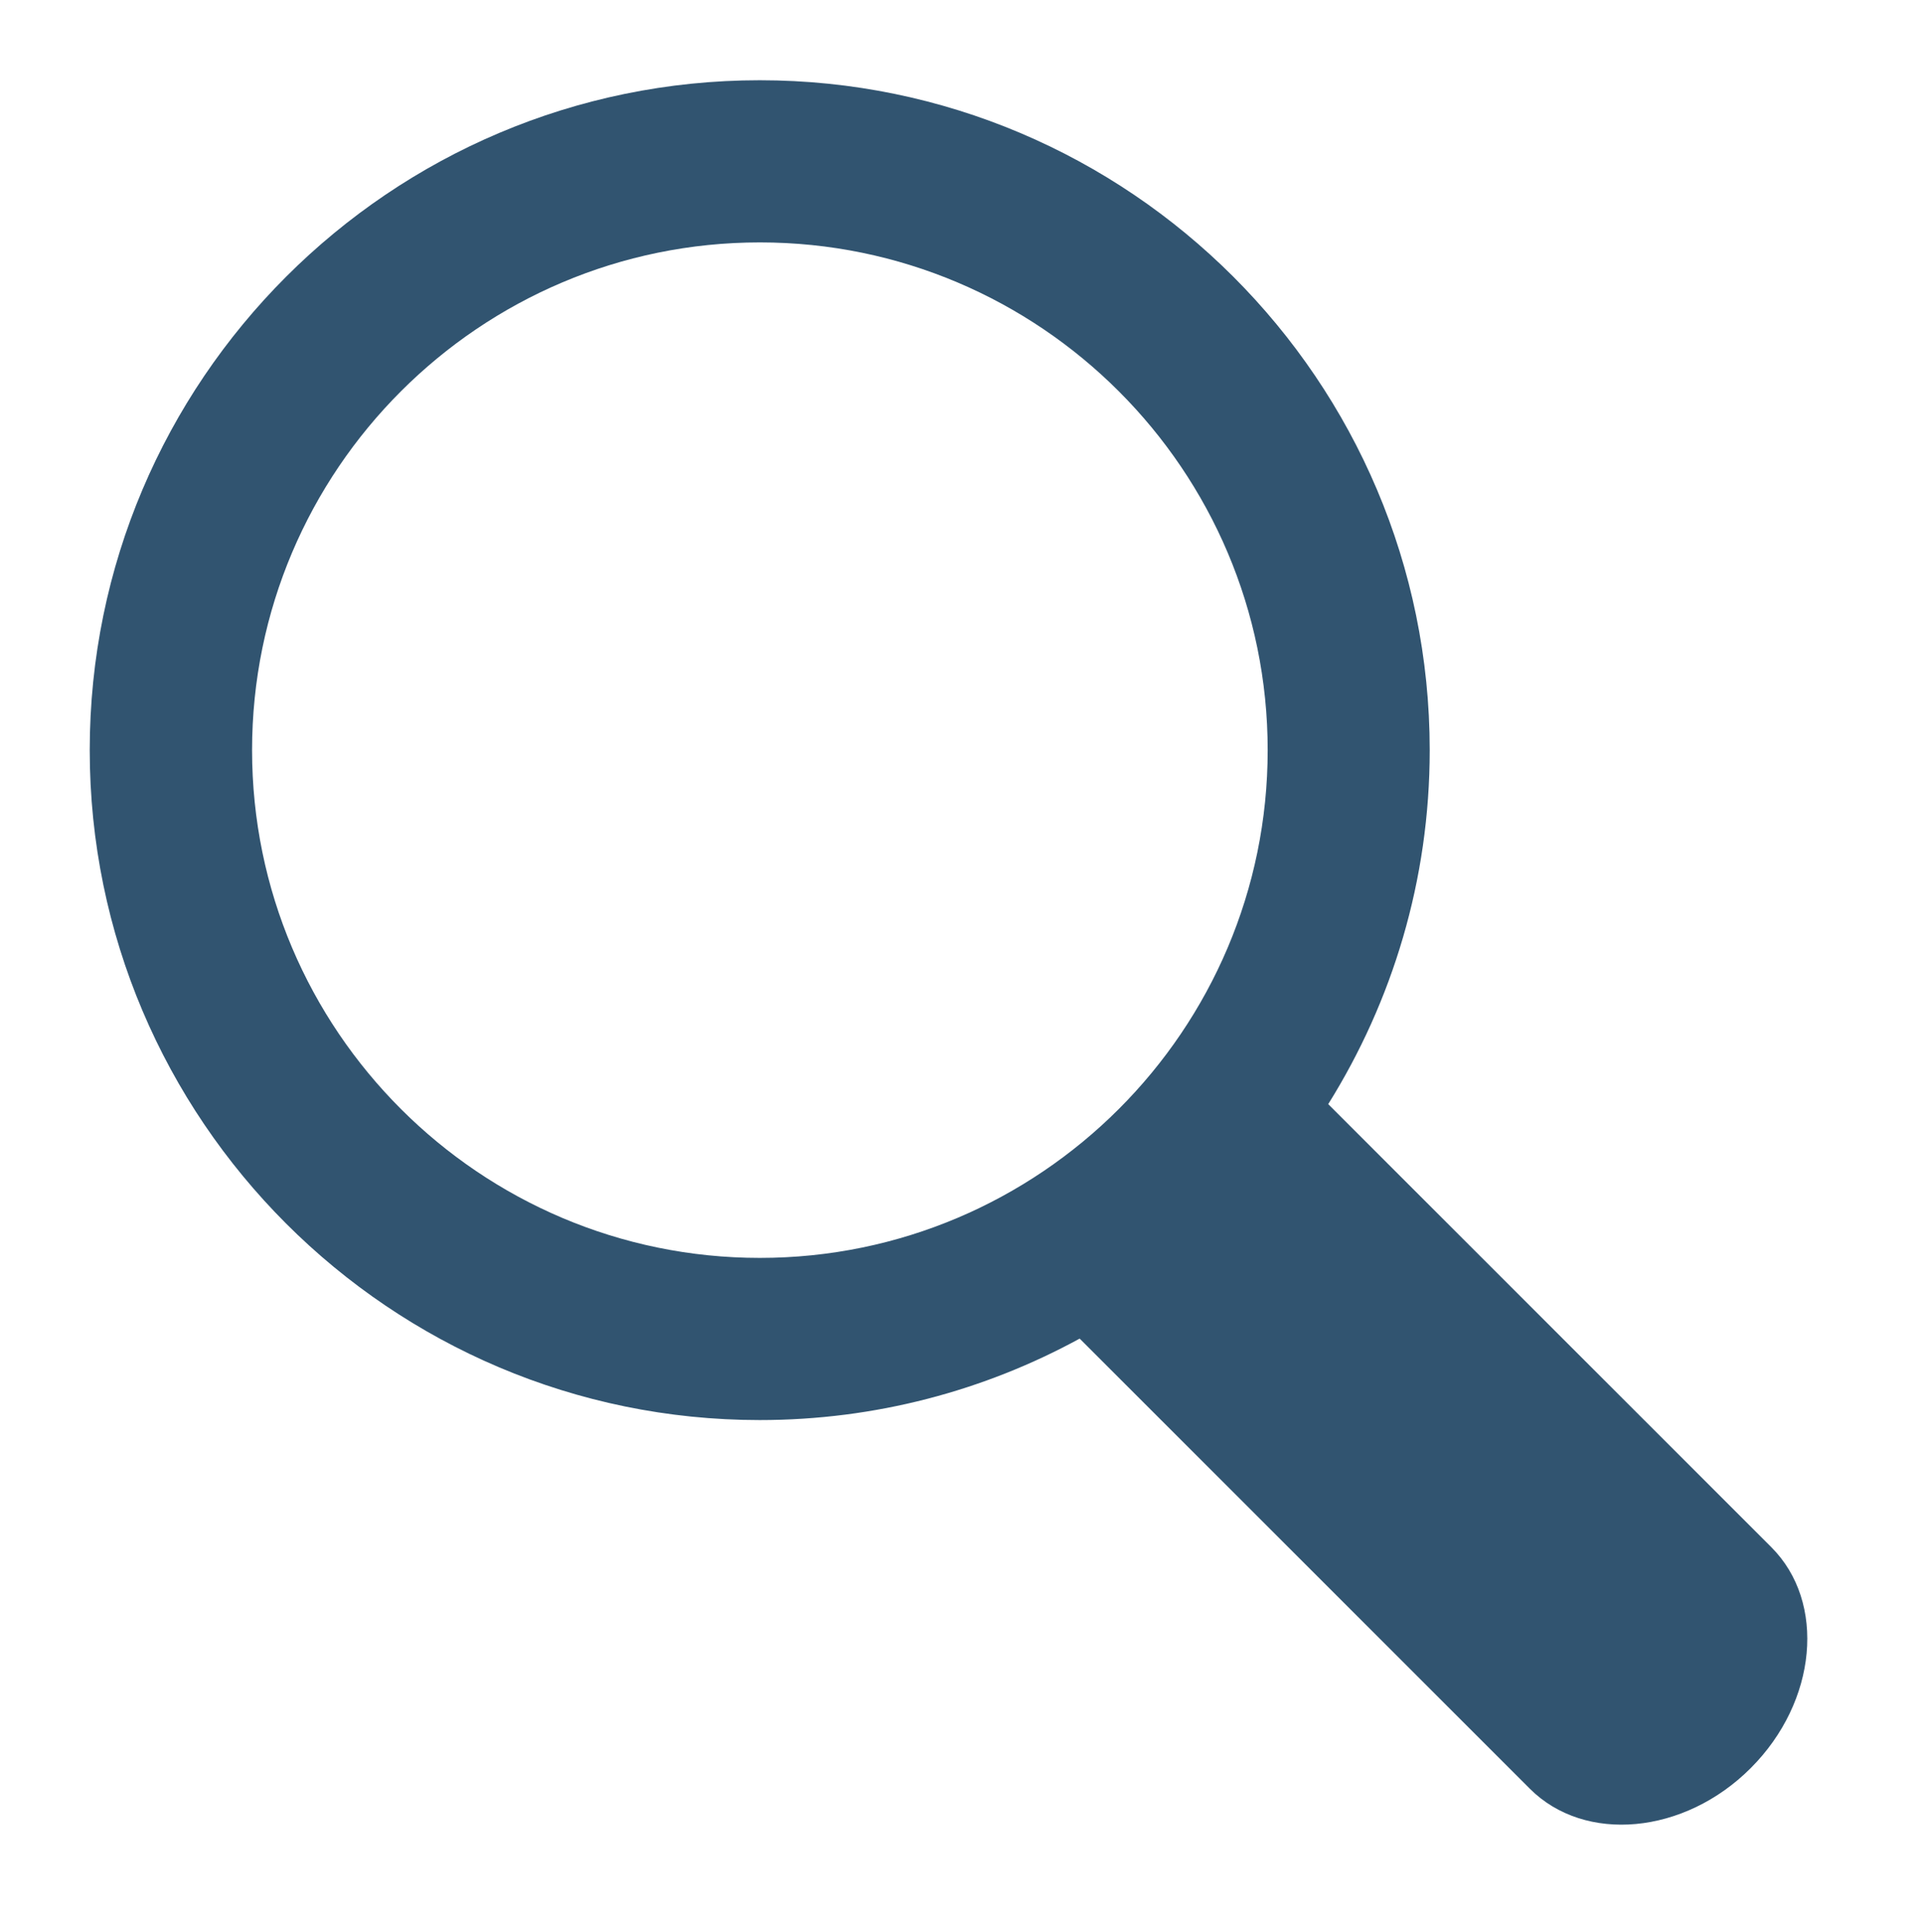 <?xml version="1.0" encoding="UTF-8"?><svg id="Layer_1" xmlns="http://www.w3.org/2000/svg" viewBox="0 0 125.8 126.41"><defs><style>.cls-1{fill:#315470;}</style></defs><path class="cls-1" d="m115.88,101.23l-28.99-28.99c4.2-6.73,6.64-14.66,6.64-23.16,0-24.17-19.66-43.83-43.83-43.83S5.87,24.91,5.87,49.08s19.66,43.83,43.83,43.83c7.57,0,14.7-1.93,20.93-5.33l29.45,29.45c3.6,3.6,10.11,3,14.45-1.35h0c4.35-4.35,4.95-10.85,1.35-14.45ZM16.49,49.08c0-18.32,14.9-33.22,33.22-33.22s33.22,14.9,33.22,33.22-14.9,33.22-33.22,33.22-33.22-14.9-33.22-33.22Z"/></svg>